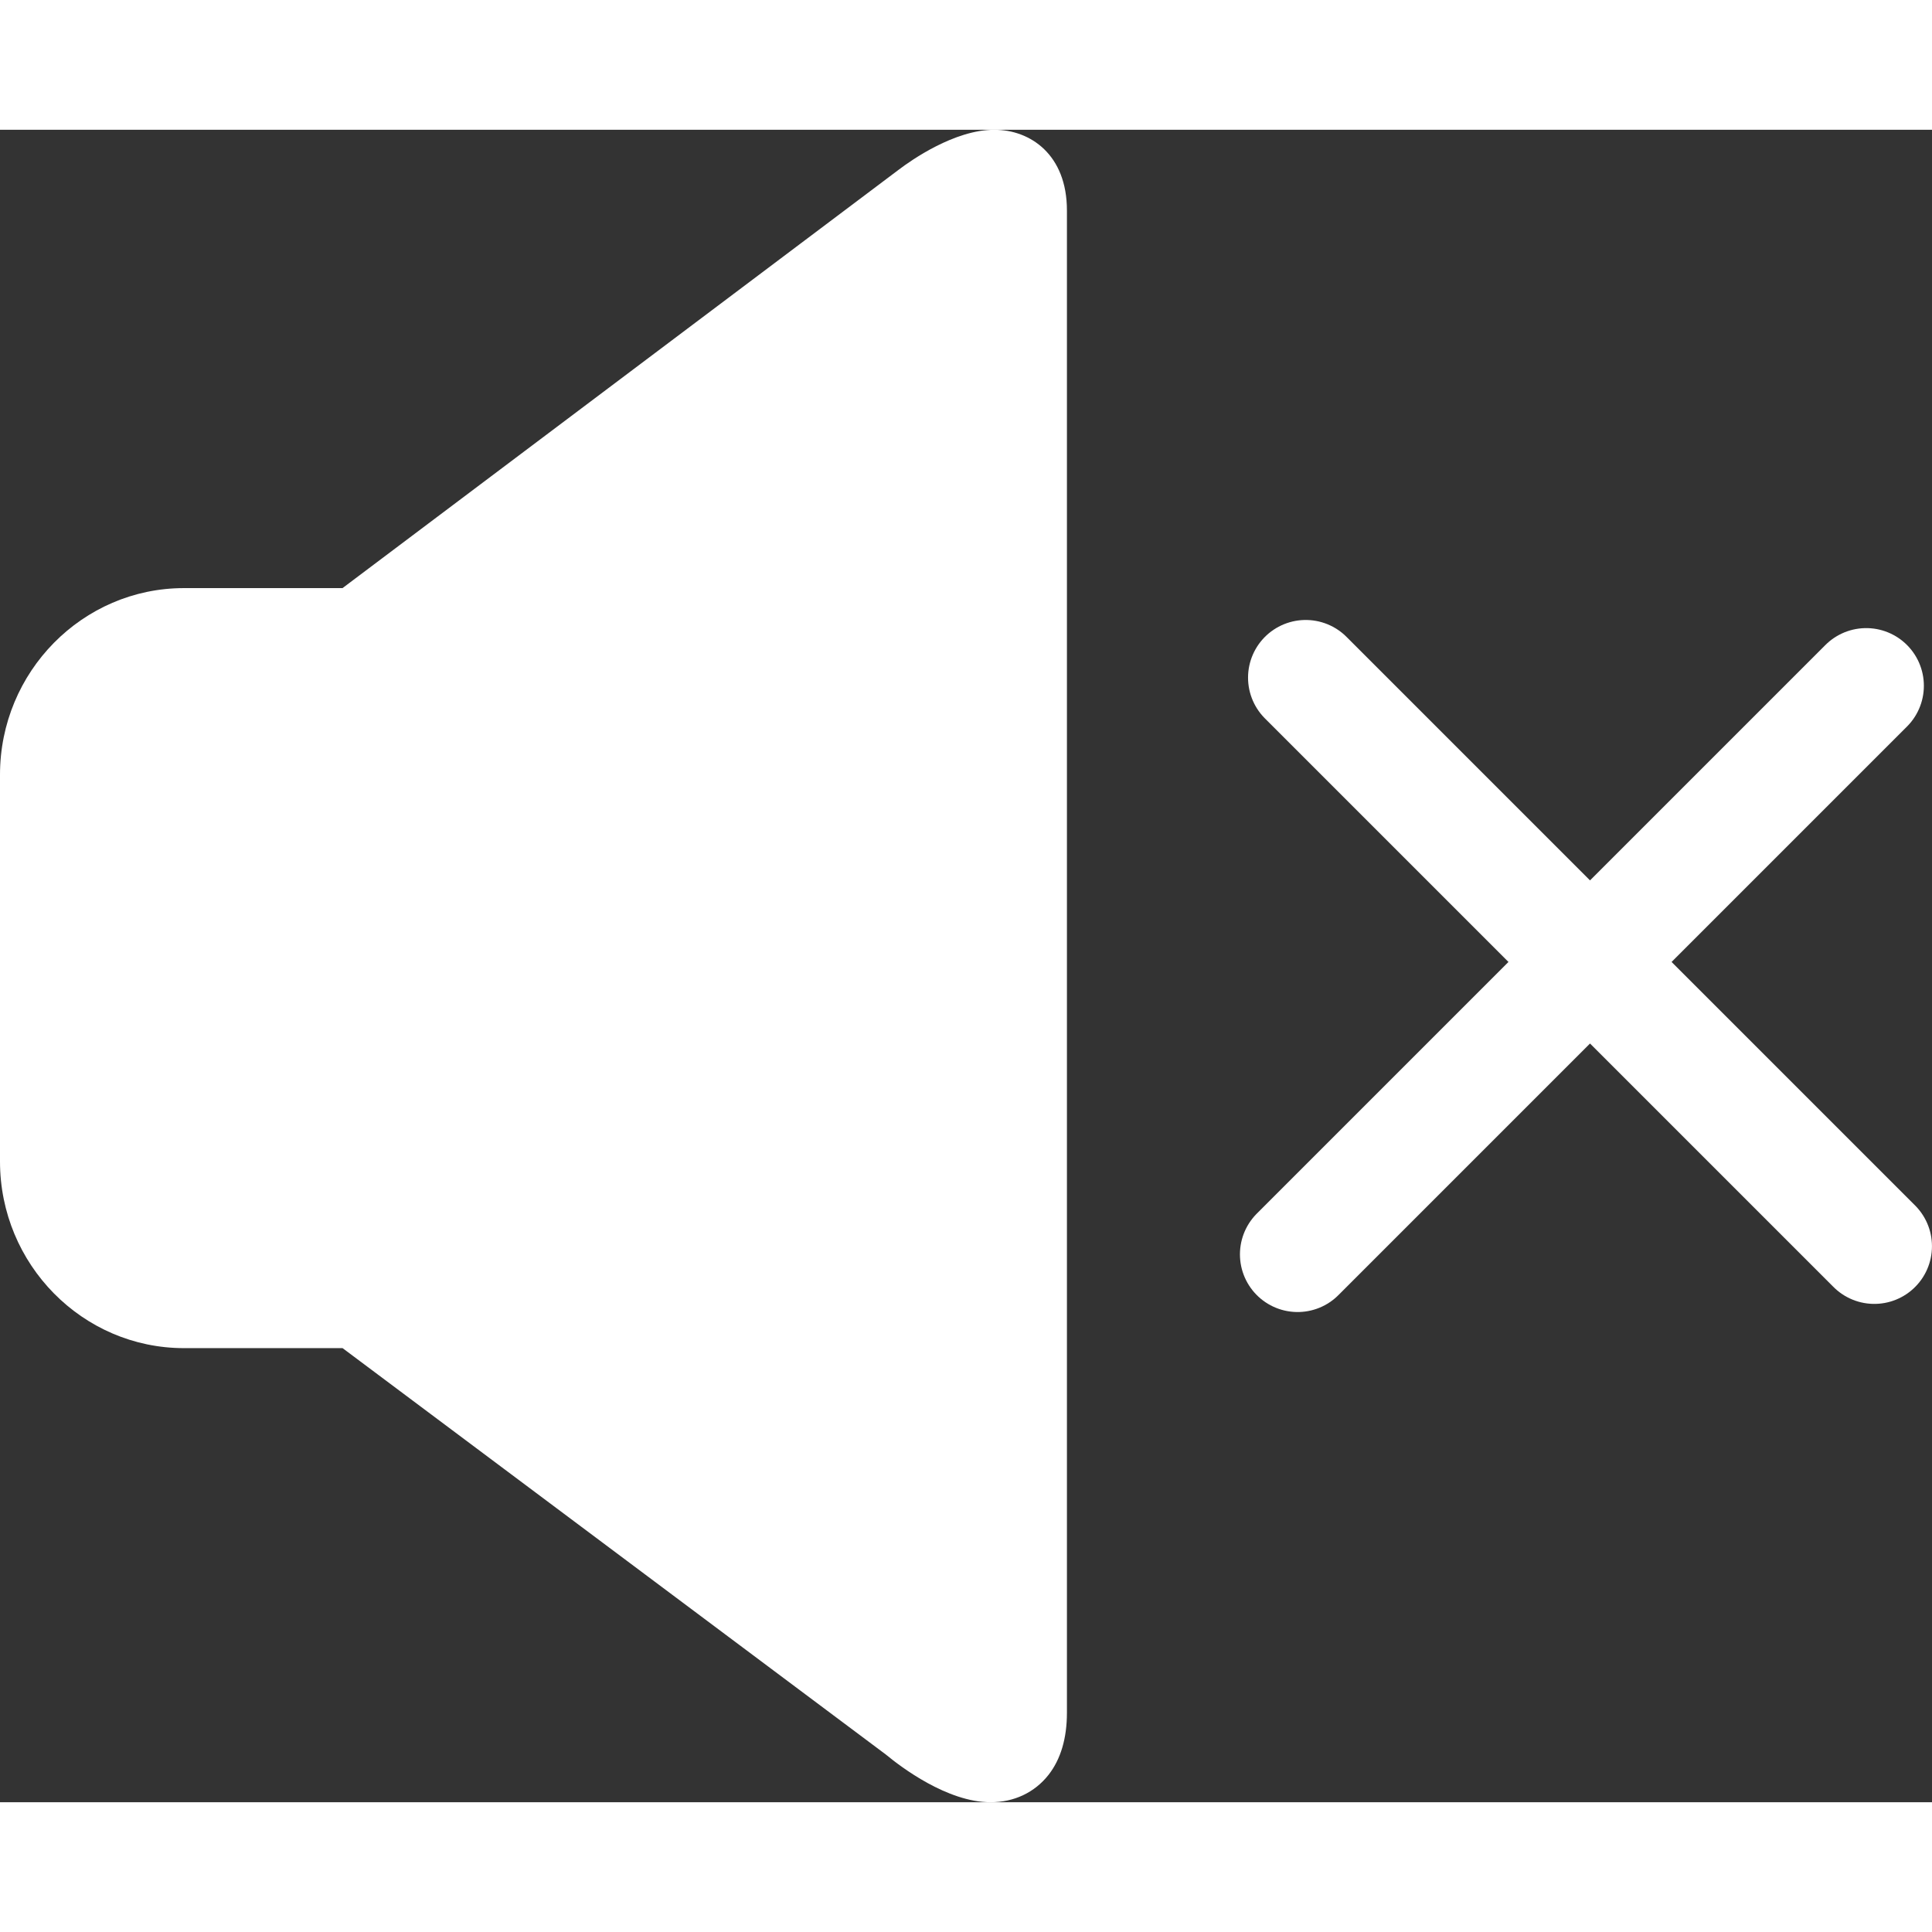 <svg width="15" height="15" viewBox="0 0 67 58" fill="none" xmlns="http://www.w3.org/2000/svg">
<rect x="0" y="0" width="67" height="58" fill="#333333" stroke="none"/>
<path d="M34.481 0C33.096 0 31.593 1.062 31.171 1.382L11.878 15.895H6.38C2.862 15.895 0 18.798 0 22.367V35.779C0 39.349 2.862 42.252 6.38 42.252H11.88L30.72 56.345C31.238 56.775 32.851 58 34.353 58C35.167 58 35.88 57.663 36.362 57.05C36.785 56.51 37 55.784 37 54.897V2.796C37 0.865 35.734 0 34.481 0ZM33.626 54.254C33.36 54.093 33.076 53.895 32.841 53.7L12.995 38.851H6.38C4.722 38.851 3.374 37.472 3.374 35.779V22.367C3.374 20.674 4.722 19.296 6.38 19.296H12.998L33.196 4.102C33.318 4.01 33.469 3.909 33.626 3.812V54.254Z" fill="white"/>
<path d="M12.5 18H4.5L1.5 23.5L3 39.5L12.5 41L34.5 55.5V2L12.5 18Z" fill="white"/>
<path d="M45.281 19L64.999 38.718" stroke="white" stroke-width="4" stroke-linecap="round"/>
<path d="M45 39L64.718 19.282" stroke="white" stroke-width="4" stroke-linecap="round"/>
</svg>
